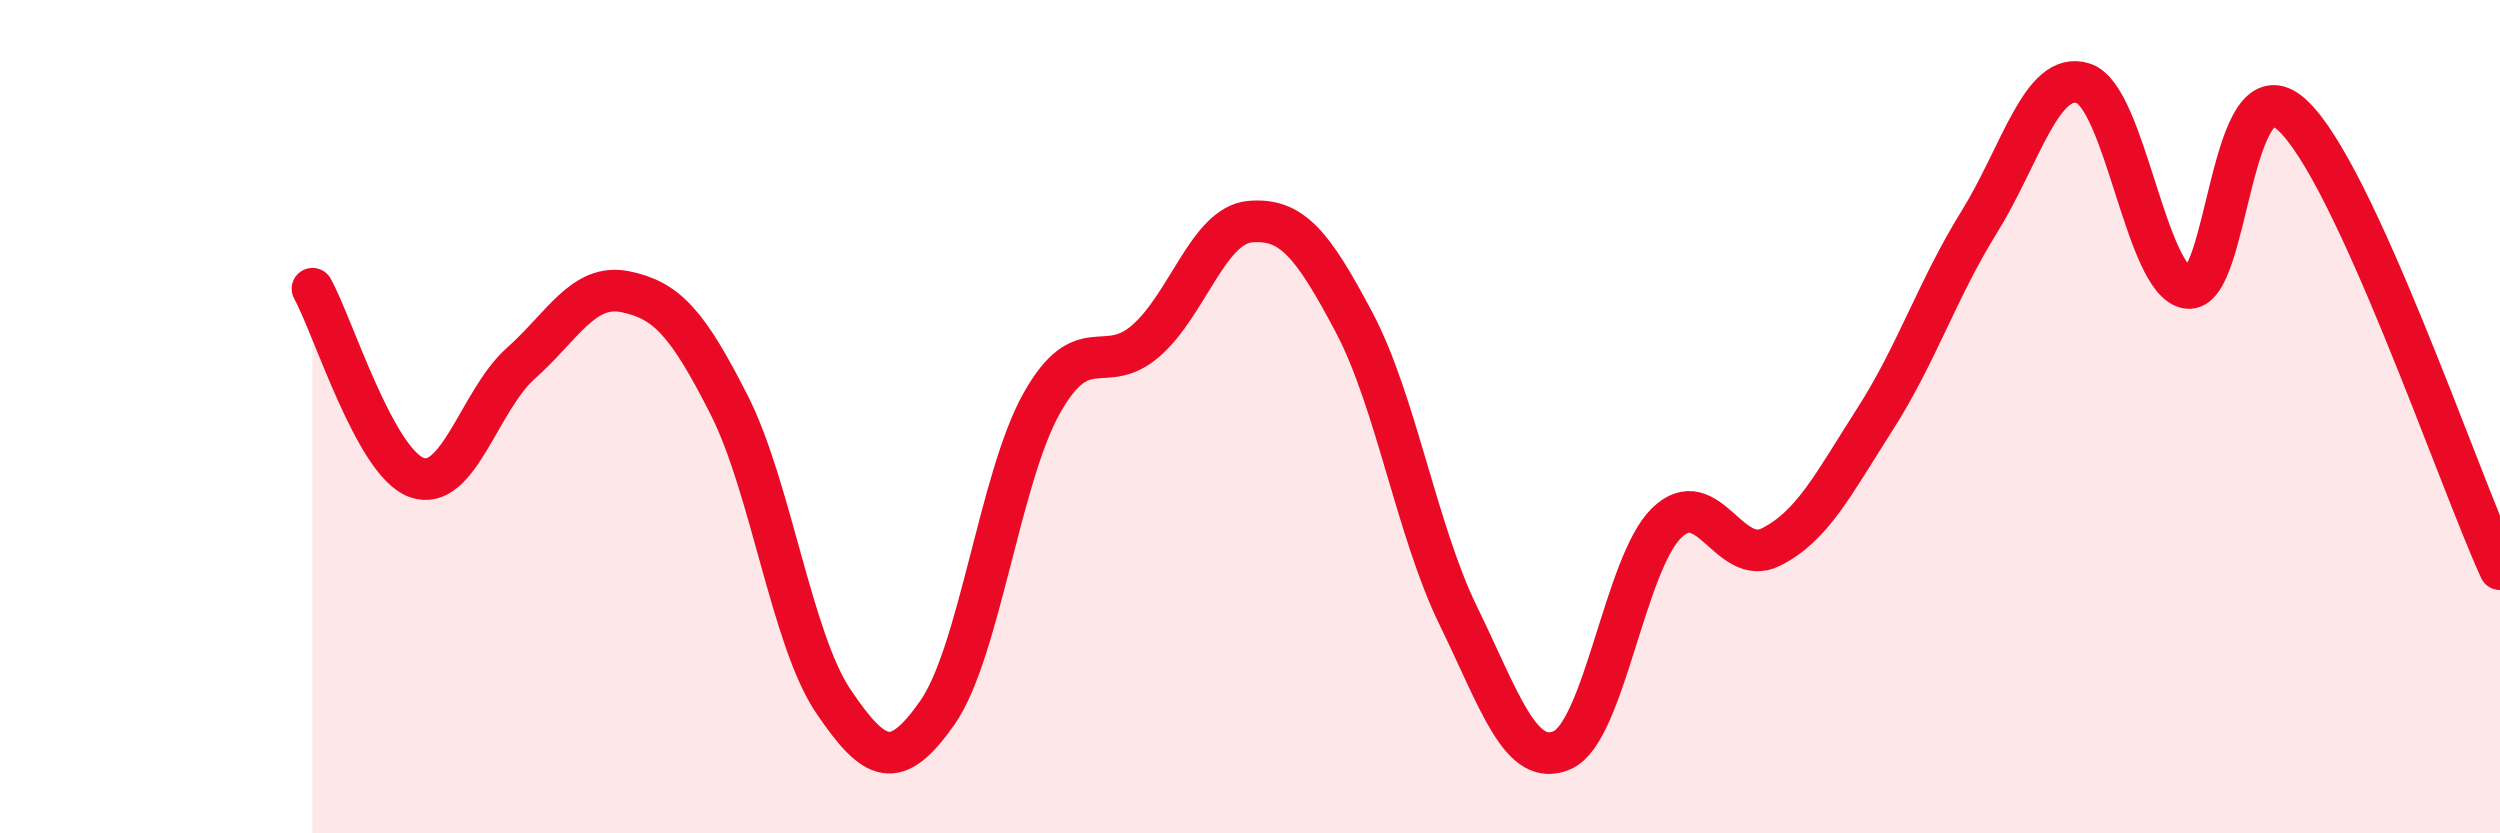 
    <svg width="60" height="20" viewBox="0 0 60 20" xmlns="http://www.w3.org/2000/svg">
      <path
        d="M 7.5,6.93 C 8,7.84 9,11.1 10,11.46 C 11,11.82 11.5,9.61 12.5,8.72 C 13.5,7.83 14,6.8 15,7 C 16,7.2 16.5,7.75 17.5,9.72 C 18.5,11.69 19,15.35 20,16.83 C 21,18.31 21.5,18.53 22.5,17.1 C 23.5,15.67 24,11.46 25,9.68 C 26,7.9 26.5,9.05 27.5,8.18 C 28.5,7.31 29,5.41 30,5.32 C 31,5.23 31.5,5.85 32.5,7.74 C 33.5,9.63 34,12.73 35,14.78 C 36,16.83 36.5,18.45 37.5,18 C 38.5,17.55 39,13.52 40,12.55 C 41,11.58 41.5,13.63 42.5,13.13 C 43.5,12.63 44,11.62 45,10.06 C 46,8.5 46.5,6.94 47.5,5.33 C 48.5,3.72 49,1.68 50,2 C 51,2.32 51.5,6.76 52.5,6.91 C 53.5,7.06 53.5,1.4 55,2.75 C 56.5,4.1 59,11.48 60,13.66L60 20L7.5 20Z"
        fill="#EB0A25"
        opacity="0.1"
        stroke-linecap="round"
        stroke-linejoin="round"
      />
      <path
        d="M 7.5,6.93 C 8,7.84 9,11.1 10,11.46 C 11,11.82 11.5,9.61 12.5,8.72 C 13.5,7.83 14,6.8 15,7 C 16,7.2 16.5,7.75 17.5,9.72 C 18.5,11.69 19,15.35 20,16.83 C 21,18.31 21.5,18.53 22.5,17.1 C 23.5,15.67 24,11.46 25,9.68 C 26,7.9 26.5,9.05 27.5,8.18 C 28.5,7.31 29,5.41 30,5.32 C 31,5.23 31.5,5.85 32.5,7.74 C 33.5,9.63 34,12.73 35,14.78 C 36,16.83 36.5,18.45 37.5,18 C 38.5,17.55 39,13.52 40,12.55 C 41,11.58 41.5,13.63 42.5,13.13 C 43.5,12.63 44,11.62 45,10.06 C 46,8.5 46.5,6.94 47.5,5.33 C 48.5,3.72 49,1.68 50,2 C 51,2.32 51.5,6.76 52.5,6.91 C 53.5,7.06 53.5,1.4 55,2.75 C 56.5,4.1 59,11.48 60,13.66"
        stroke="#EB0A25"
        stroke-width="1"
        fill="none"
        stroke-linecap="round"
        stroke-linejoin="round"
      />
    </svg>
  